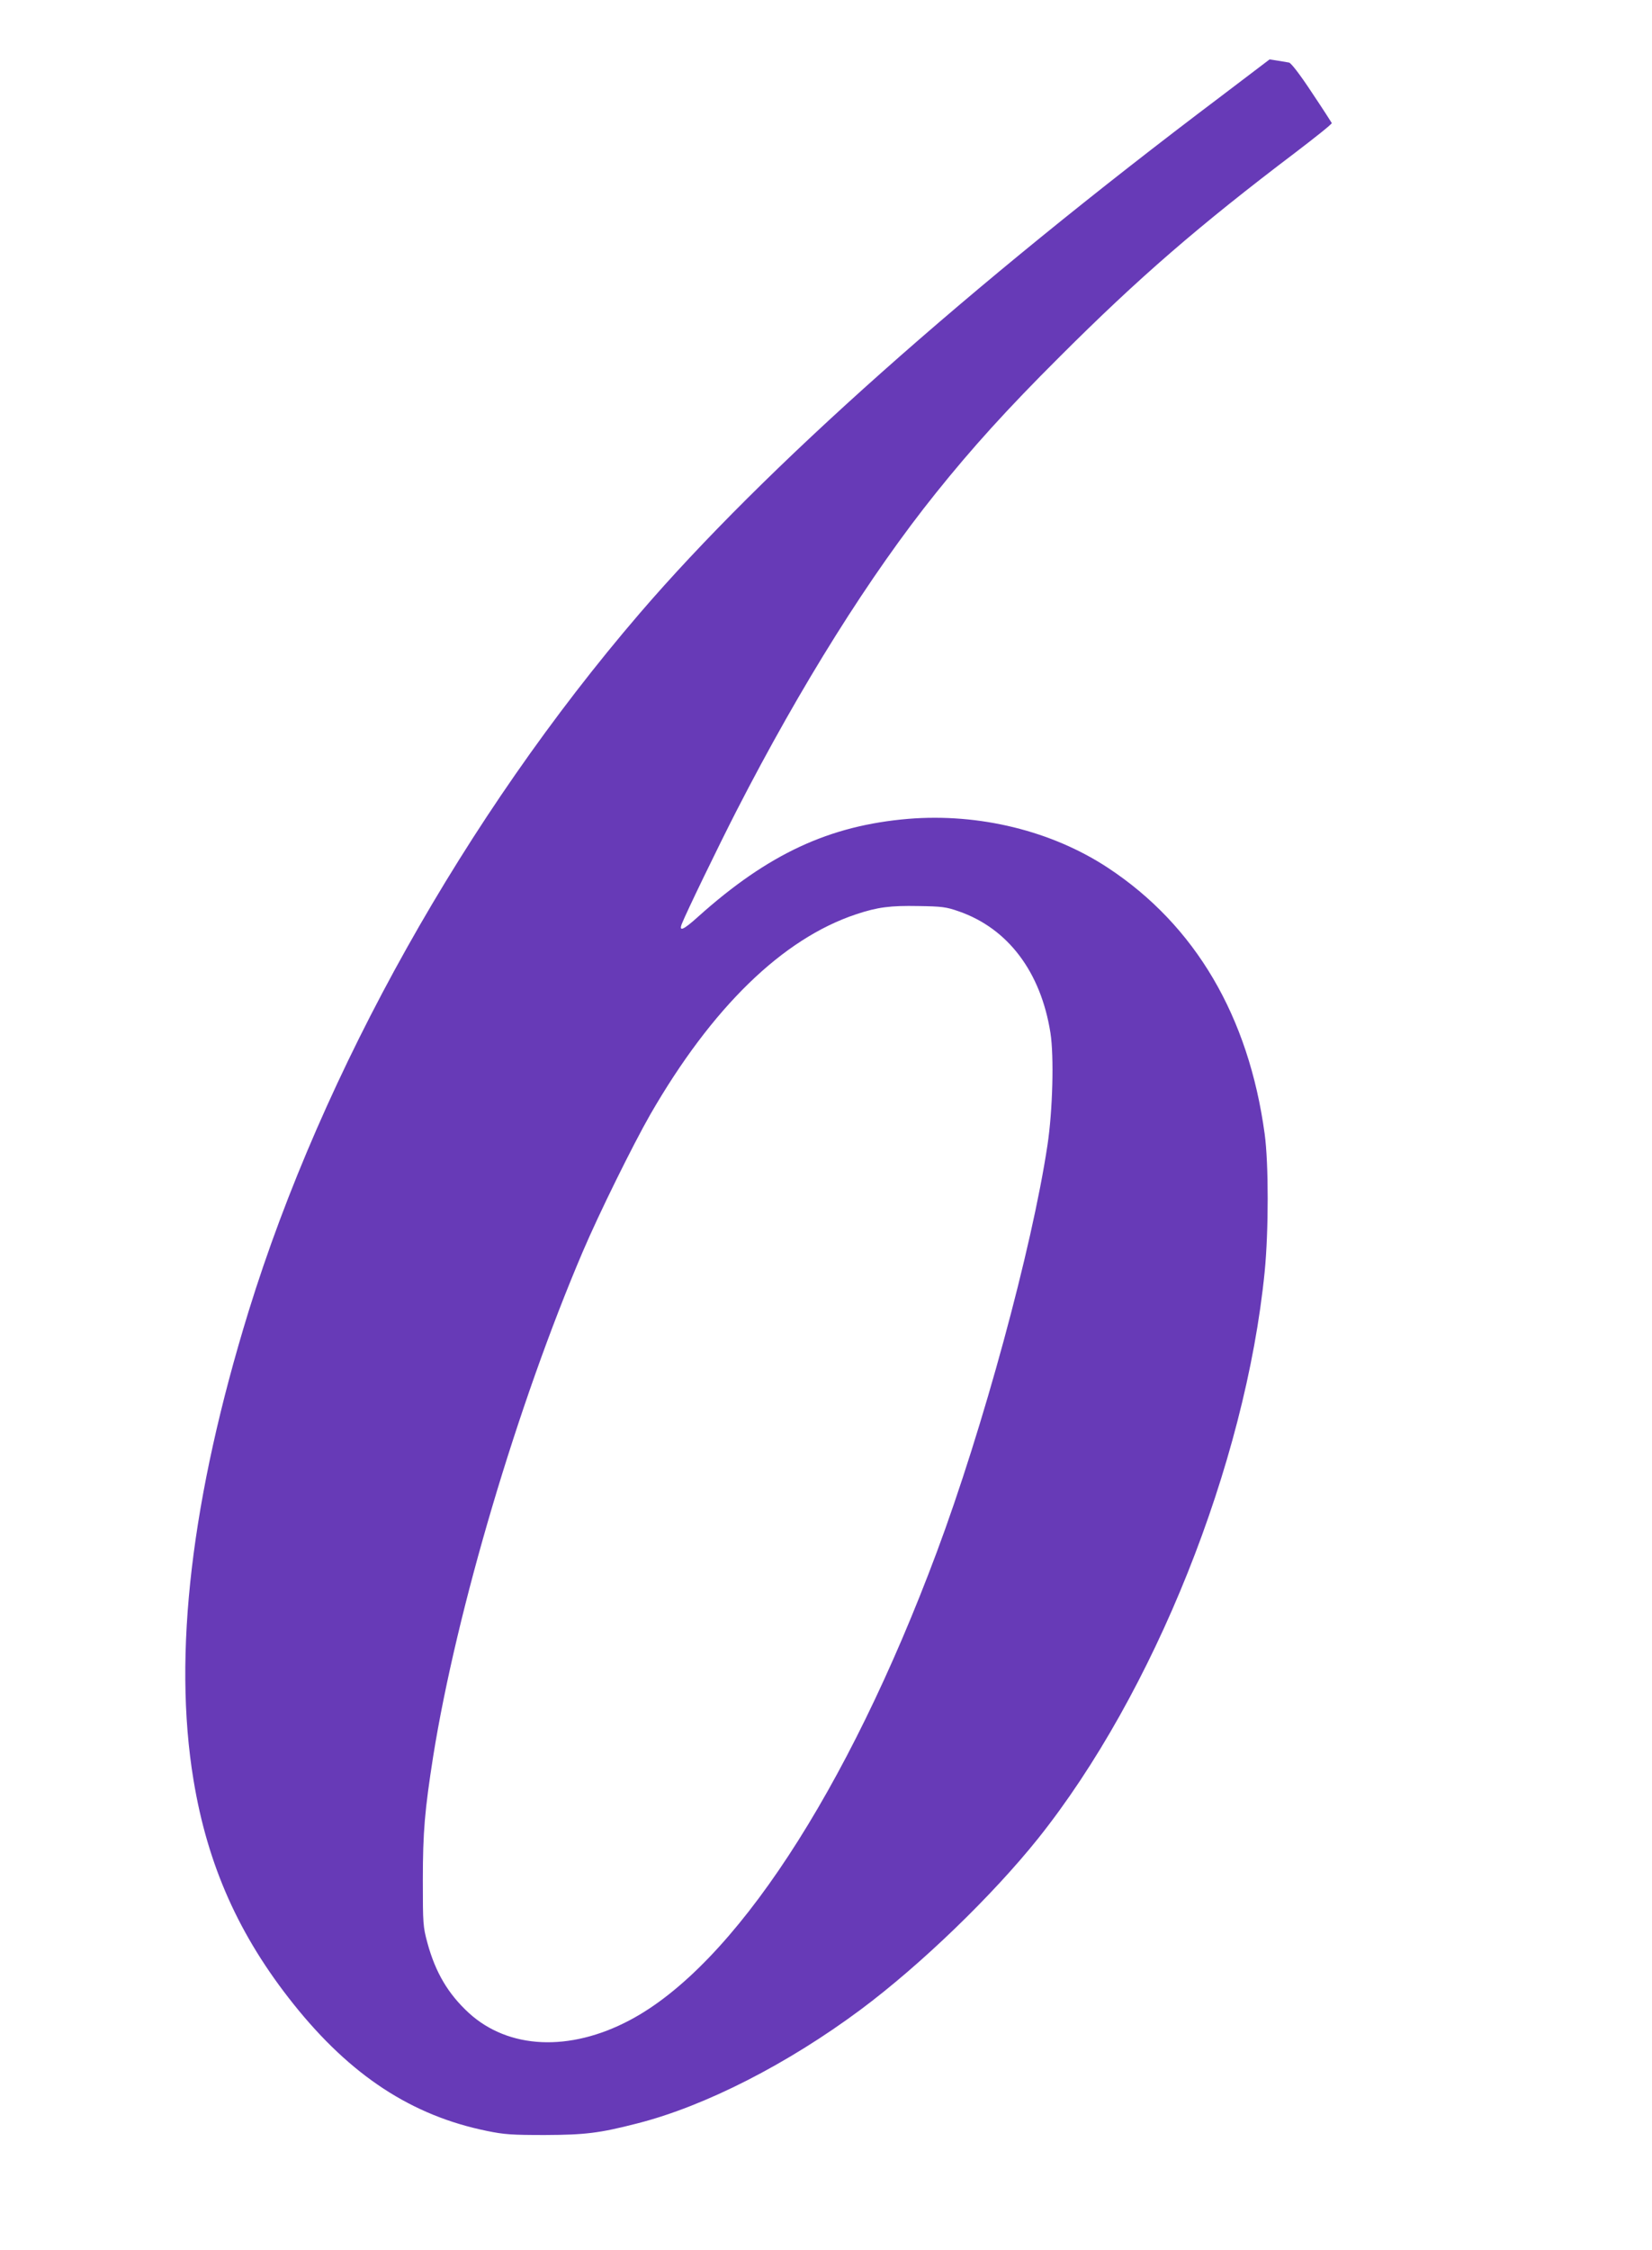 <?xml version="1.0" standalone="no"?>
<!DOCTYPE svg PUBLIC "-//W3C//DTD SVG 20010904//EN"
 "http://www.w3.org/TR/2001/REC-SVG-20010904/DTD/svg10.dtd">
<svg version="1.0" xmlns="http://www.w3.org/2000/svg"
 width="940pt" height="1280pt" viewBox="0 0 940 1280"
 preserveAspectRatio="xMidYMid meet">
<g transform="translate(0,1280) scale(0.1,-0.1)"
fill="#673ab7" stroke="none">
<path d="M6950 12254 c-1445 -1089 -2602 -2119 -3311 -2944 -990 -1153 -1801
-2600 -2224 -3968 -326 -1058 -432 -1953 -314 -2667 80 -486 259 -887 569
-1275 325 -407 673 -635 1102 -722 97 -20 142 -23 328 -23 232 1 312 11 526
66 386 98 857 339 1272 648 342 255 748 647 1009 973 659 826 1180 2129 1289
3223 23 233 23 618 0 785 -91 669 -395 1186 -891 1513 -320 211 -734 312
-1137 279 -449 -38 -797 -199 -1196 -557 -82 -74 -110 -87 -93 -42 24 62 207
440 313 647 365 711 758 1338 1133 1805 206 257 406 478 704 775 449 449 792
746 1344 1164 114 87 207 161 205 166 -2 4 -52 82 -113 173 -67 102 -118 168
-130 171 -11 2 -40 7 -65 11 l-46 7 -274 -208z m-1495 -4638 c280 -97 467
-344 522 -691 21 -134 13 -443 -17 -640 -88 -586 -367 -1611 -630 -2315 -509
-1363 -1157 -2351 -1747 -2662 -342 -181 -690 -165 -916 42 -117 108 -189 229
-235 398 -25 93 -26 107 -26 357 0 274 11 399 59 705 133 830 479 1998 851
2870 93 218 283 603 384 780 351 609 753 1000 1171 1139 123 41 195 50 354 47
134 -2 159 -5 230 -30z"/>
</g>
</svg>
